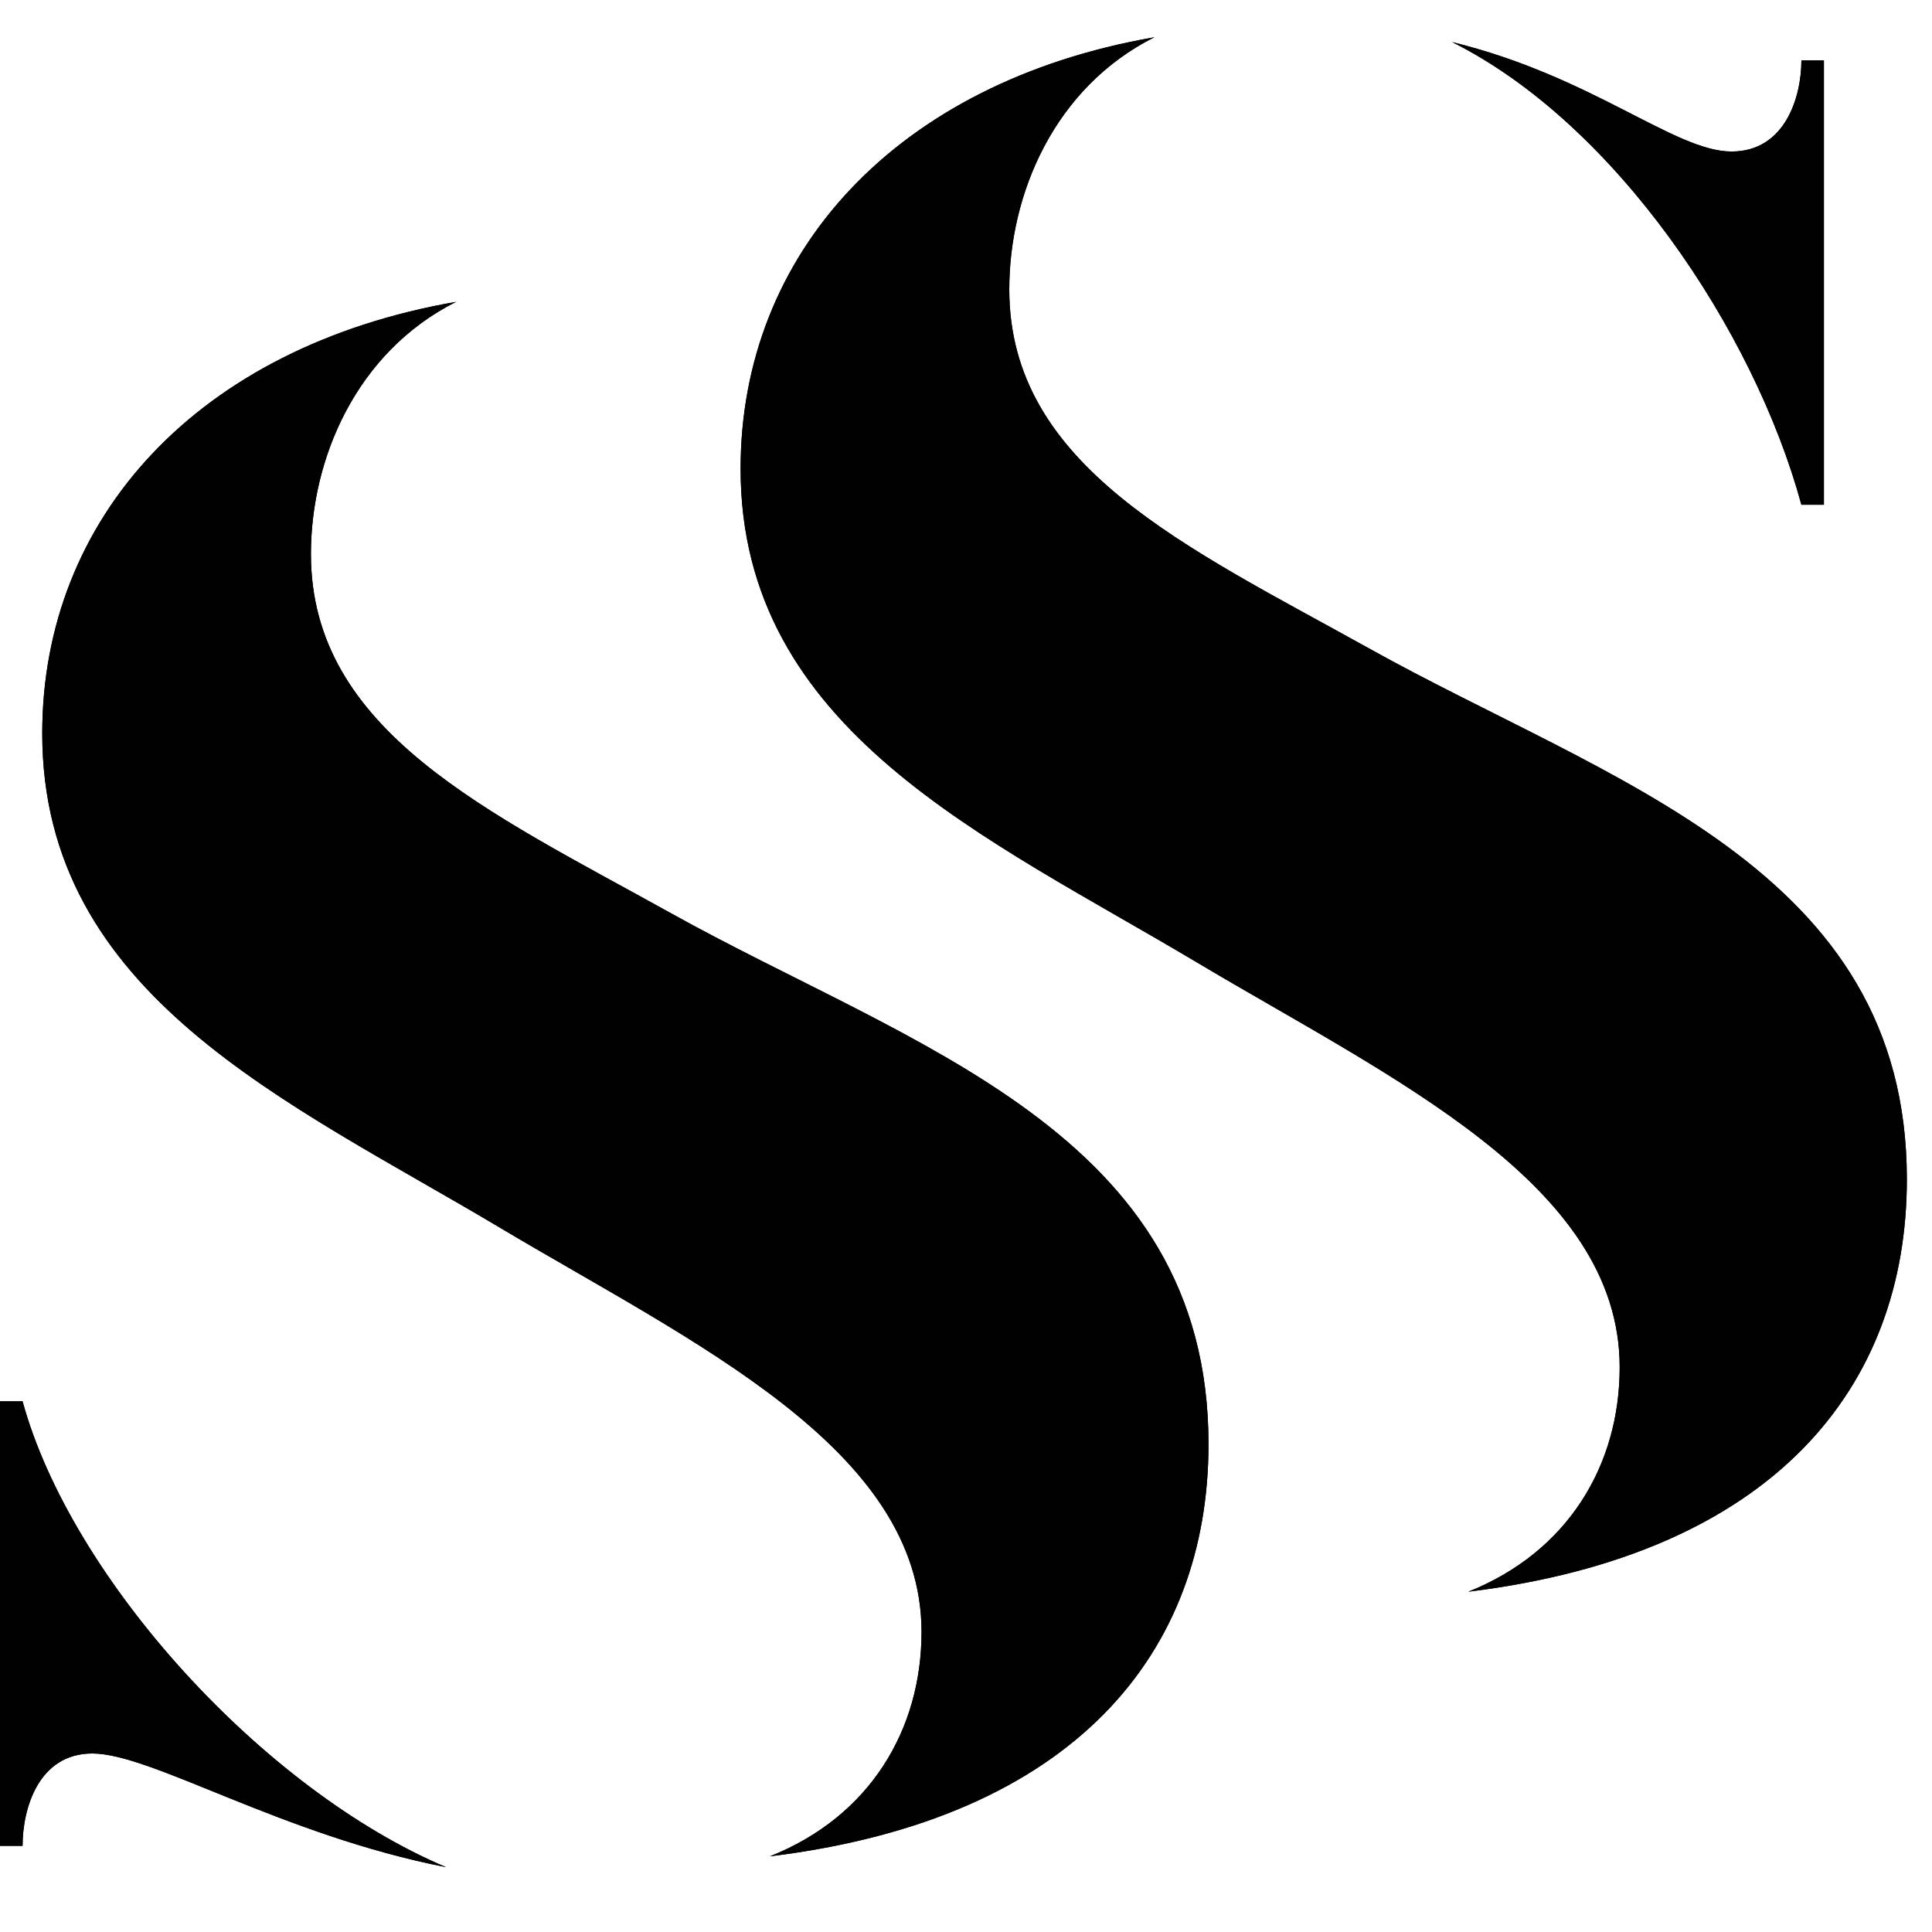 <svg xmlns="http://www.w3.org/2000/svg" xmlns:xlink="http://www.w3.org/1999/xlink" width="50" zoomAndPan="magnify" viewBox="0 0 37.5 37.5" height="50" preserveAspectRatio="xMidYMid meet" version="1.0"><defs><clipPath id="2df617cd9a"><path d="M 0 0.719 L 37.008 0.719 L 37.008 36.242 L 0 36.242 Z M 0 0.719 " clip-rule="nonzero"/></clipPath></defs><g clip-path="url(#2df617cd9a)"><path fill="#010101" d="M 17.887 31.676 C 17.887 28.113 13.465 26.07 9.688 23.82 C 5.598 21.383 0.82 19.32 0.82 14.234 C 0.82 10.066 3.824 6.734 8.852 5.859 C 6.914 6.836 6.035 8.902 6.035 10.754 C 6.035 14.195 9.48 15.758 13.004 17.715 C 17.68 20.32 23.457 21.965 23.457 28.031 C 23.457 32.051 20.891 35.301 14.945 36.031 C 16.887 35.258 17.887 33.57 17.887 31.676 Z M 1.793 34.035 C 0.75 34.035 0.438 35.098 0.438 35.828 L 0 35.828 L 0 27.199 L 0.438 27.199 C 1.379 30.637 5.109 34.742 8.66 36.242 C 5.465 35.617 2.941 34.035 1.793 34.035 Z M 34.965 9.797 C 34.047 6.422 31.355 2.398 28.184 0.816 C 30.918 1.484 32.504 2.941 33.609 2.941 C 34.652 2.941 34.965 1.879 34.965 1.172 L 35.402 1.172 L 35.402 9.797 Z M 31.438 26.539 C 31.438 22.973 27.016 20.934 23.238 18.684 C 19.152 16.246 14.375 14.18 14.375 9.098 C 14.375 4.93 17.379 1.598 22.406 0.723 C 20.465 1.699 19.59 3.762 19.59 5.617 C 19.59 9.055 23.031 10.617 26.559 12.578 C 31.23 15.184 37.012 16.828 37.012 22.891 C 37.012 26.914 34.445 30.164 28.5 30.895 C 30.438 30.121 31.438 28.434 31.438 26.539 Z M 31.438 26.539 " fill-opacity="1" fill-rule="nonzero"/><path fill="#010101" d="M 17.887 31.676 C 17.887 28.113 13.465 26.07 9.688 23.82 C 5.598 21.383 0.82 19.32 0.82 14.234 C 0.82 10.066 3.824 6.734 8.852 5.859 C 6.914 6.836 6.035 8.902 6.035 10.754 C 6.035 14.195 9.48 15.758 13.004 17.715 C 17.68 20.32 23.457 21.965 23.457 28.031 C 23.457 32.051 20.891 35.301 14.945 36.031 C 16.887 35.258 17.887 33.57 17.887 31.676 Z M 1.793 34.035 C 0.75 34.035 0.438 35.098 0.438 35.828 L 0 35.828 L 0 27.199 L 0.438 27.199 C 1.379 30.637 5.109 34.742 8.66 36.242 C 5.465 35.617 2.941 34.035 1.793 34.035 Z M 34.965 9.797 C 34.047 6.422 31.355 2.398 28.184 0.816 C 30.918 1.484 32.504 2.941 33.609 2.941 C 34.652 2.941 34.965 1.879 34.965 1.172 L 35.402 1.172 L 35.402 9.797 Z M 31.438 26.539 C 31.438 22.973 27.016 20.934 23.238 18.684 C 19.152 16.246 14.375 14.18 14.375 9.098 C 14.375 4.93 17.379 1.598 22.406 0.723 C 20.465 1.699 19.59 3.762 19.59 5.617 C 19.59 9.055 23.031 10.617 26.559 12.578 C 31.23 15.184 37.012 16.828 37.012 22.891 C 37.012 26.914 34.445 30.164 28.5 30.895 C 30.438 30.121 31.438 28.434 31.438 26.539 Z M 31.438 26.539 " fill-opacity="1" fill-rule="nonzero"/></g></svg>